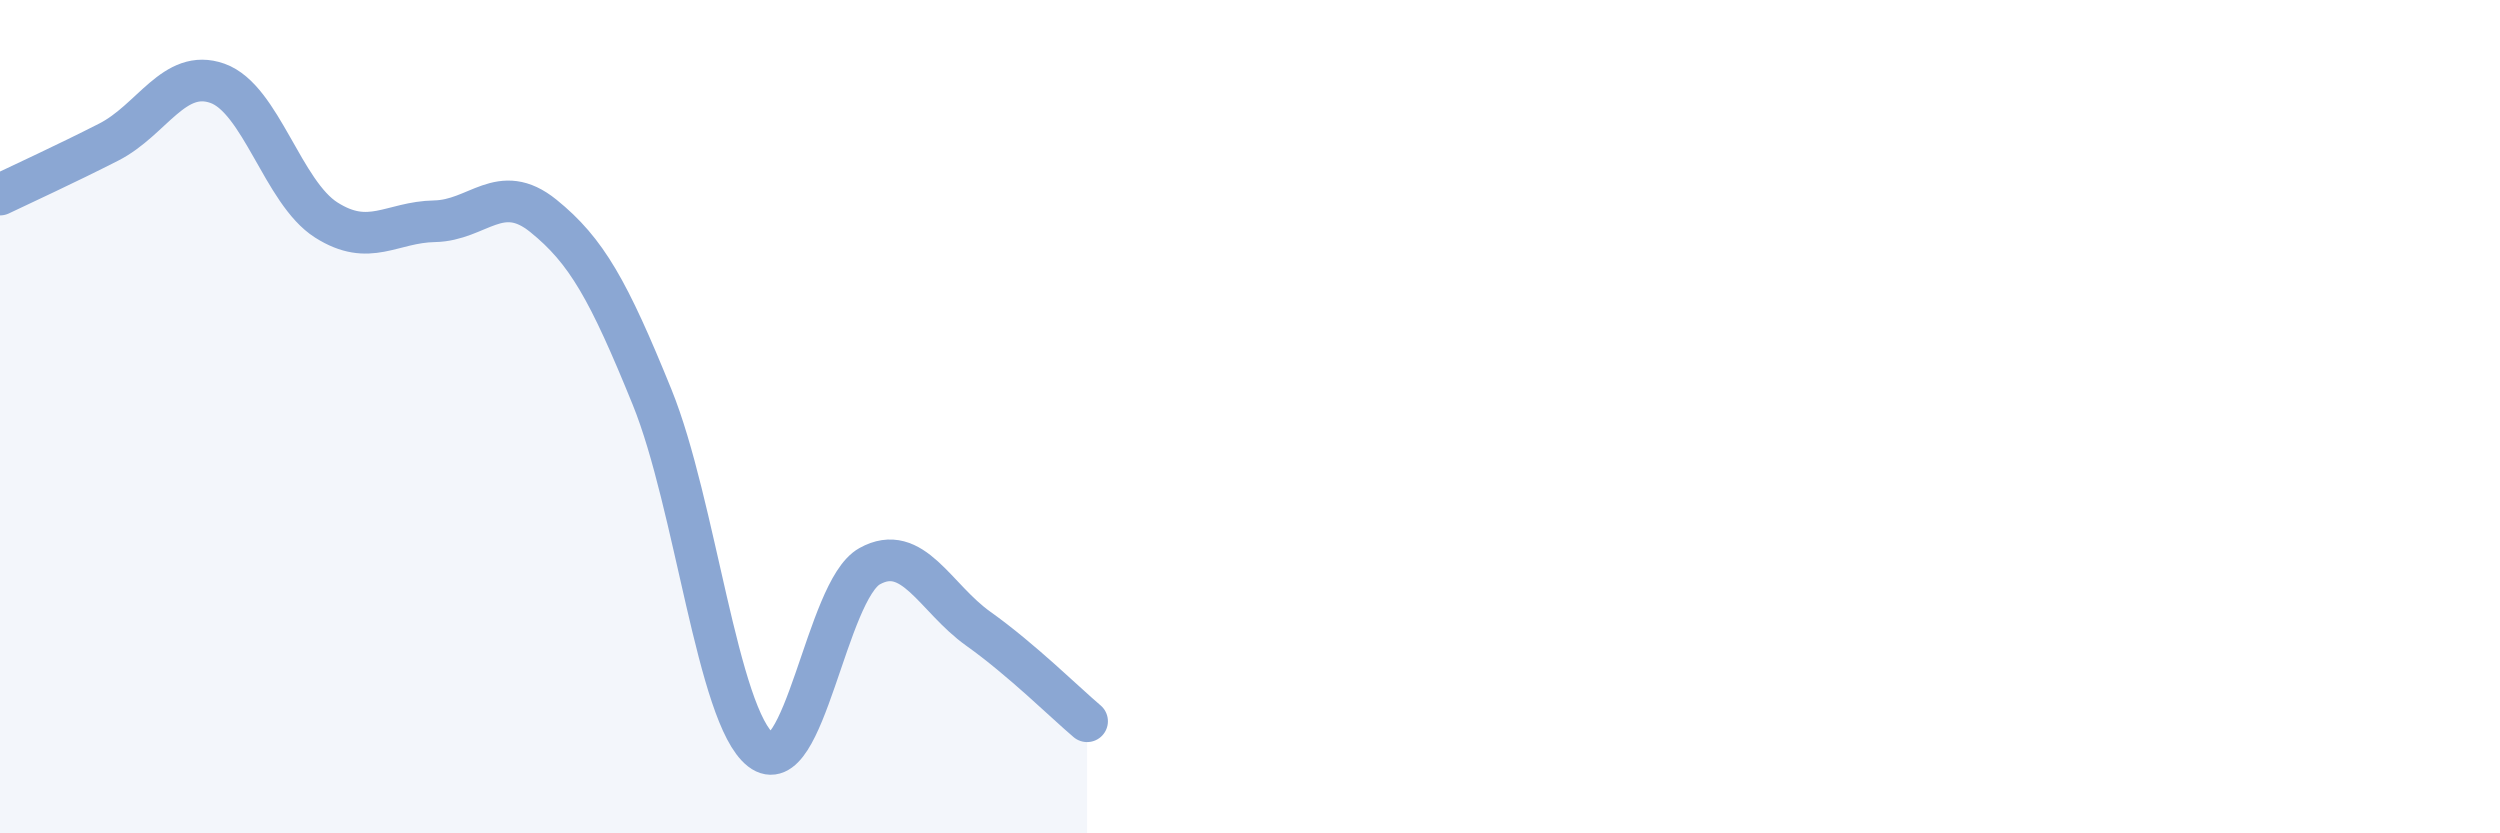 
    <svg width="60" height="20" viewBox="0 0 60 20" xmlns="http://www.w3.org/2000/svg">
      <path
        d="M 0,4.67 C 0.52,4.42 1.57,3.94 2.61,3.41 C 3.65,2.88 4.18,1.63 5.22,2 C 6.26,2.37 6.79,4.62 7.83,5.28 C 8.87,5.94 9.39,5.33 10.43,5.31 C 11.47,5.29 12,4.34 13.04,5.18 C 14.08,6.02 14.61,6.97 15.65,9.53 C 16.69,12.09 17.22,17.19 18.26,18 C 19.3,18.81 19.83,14.17 20.87,13.59 C 21.91,13.01 22.44,14.35 23.48,15.09 C 24.52,15.83 25.57,16.87 26.09,17.31L26.09 20L0 20Z"
        fill="#8ba7d3"
        opacity="0.1"
        stroke-linecap="round"
        stroke-linejoin="round"
      />
      <path
        d="M 0,4.67 C 0.52,4.42 1.57,3.94 2.61,3.41 C 3.65,2.88 4.18,1.63 5.22,2 C 6.26,2.37 6.79,4.62 7.83,5.28 C 8.87,5.94 9.39,5.33 10.43,5.31 C 11.47,5.29 12,4.34 13.04,5.18 C 14.08,6.02 14.61,6.97 15.65,9.53 C 16.69,12.09 17.22,17.19 18.26,18 C 19.3,18.81 19.83,14.17 20.87,13.59 C 21.91,13.01 22.44,14.35 23.48,15.09 C 24.52,15.83 25.57,16.87 26.09,17.31"
        stroke="#8ba7d3"
        stroke-width="1"
        fill="none"
        stroke-linecap="round"
        stroke-linejoin="round"
      />
    </svg>
  